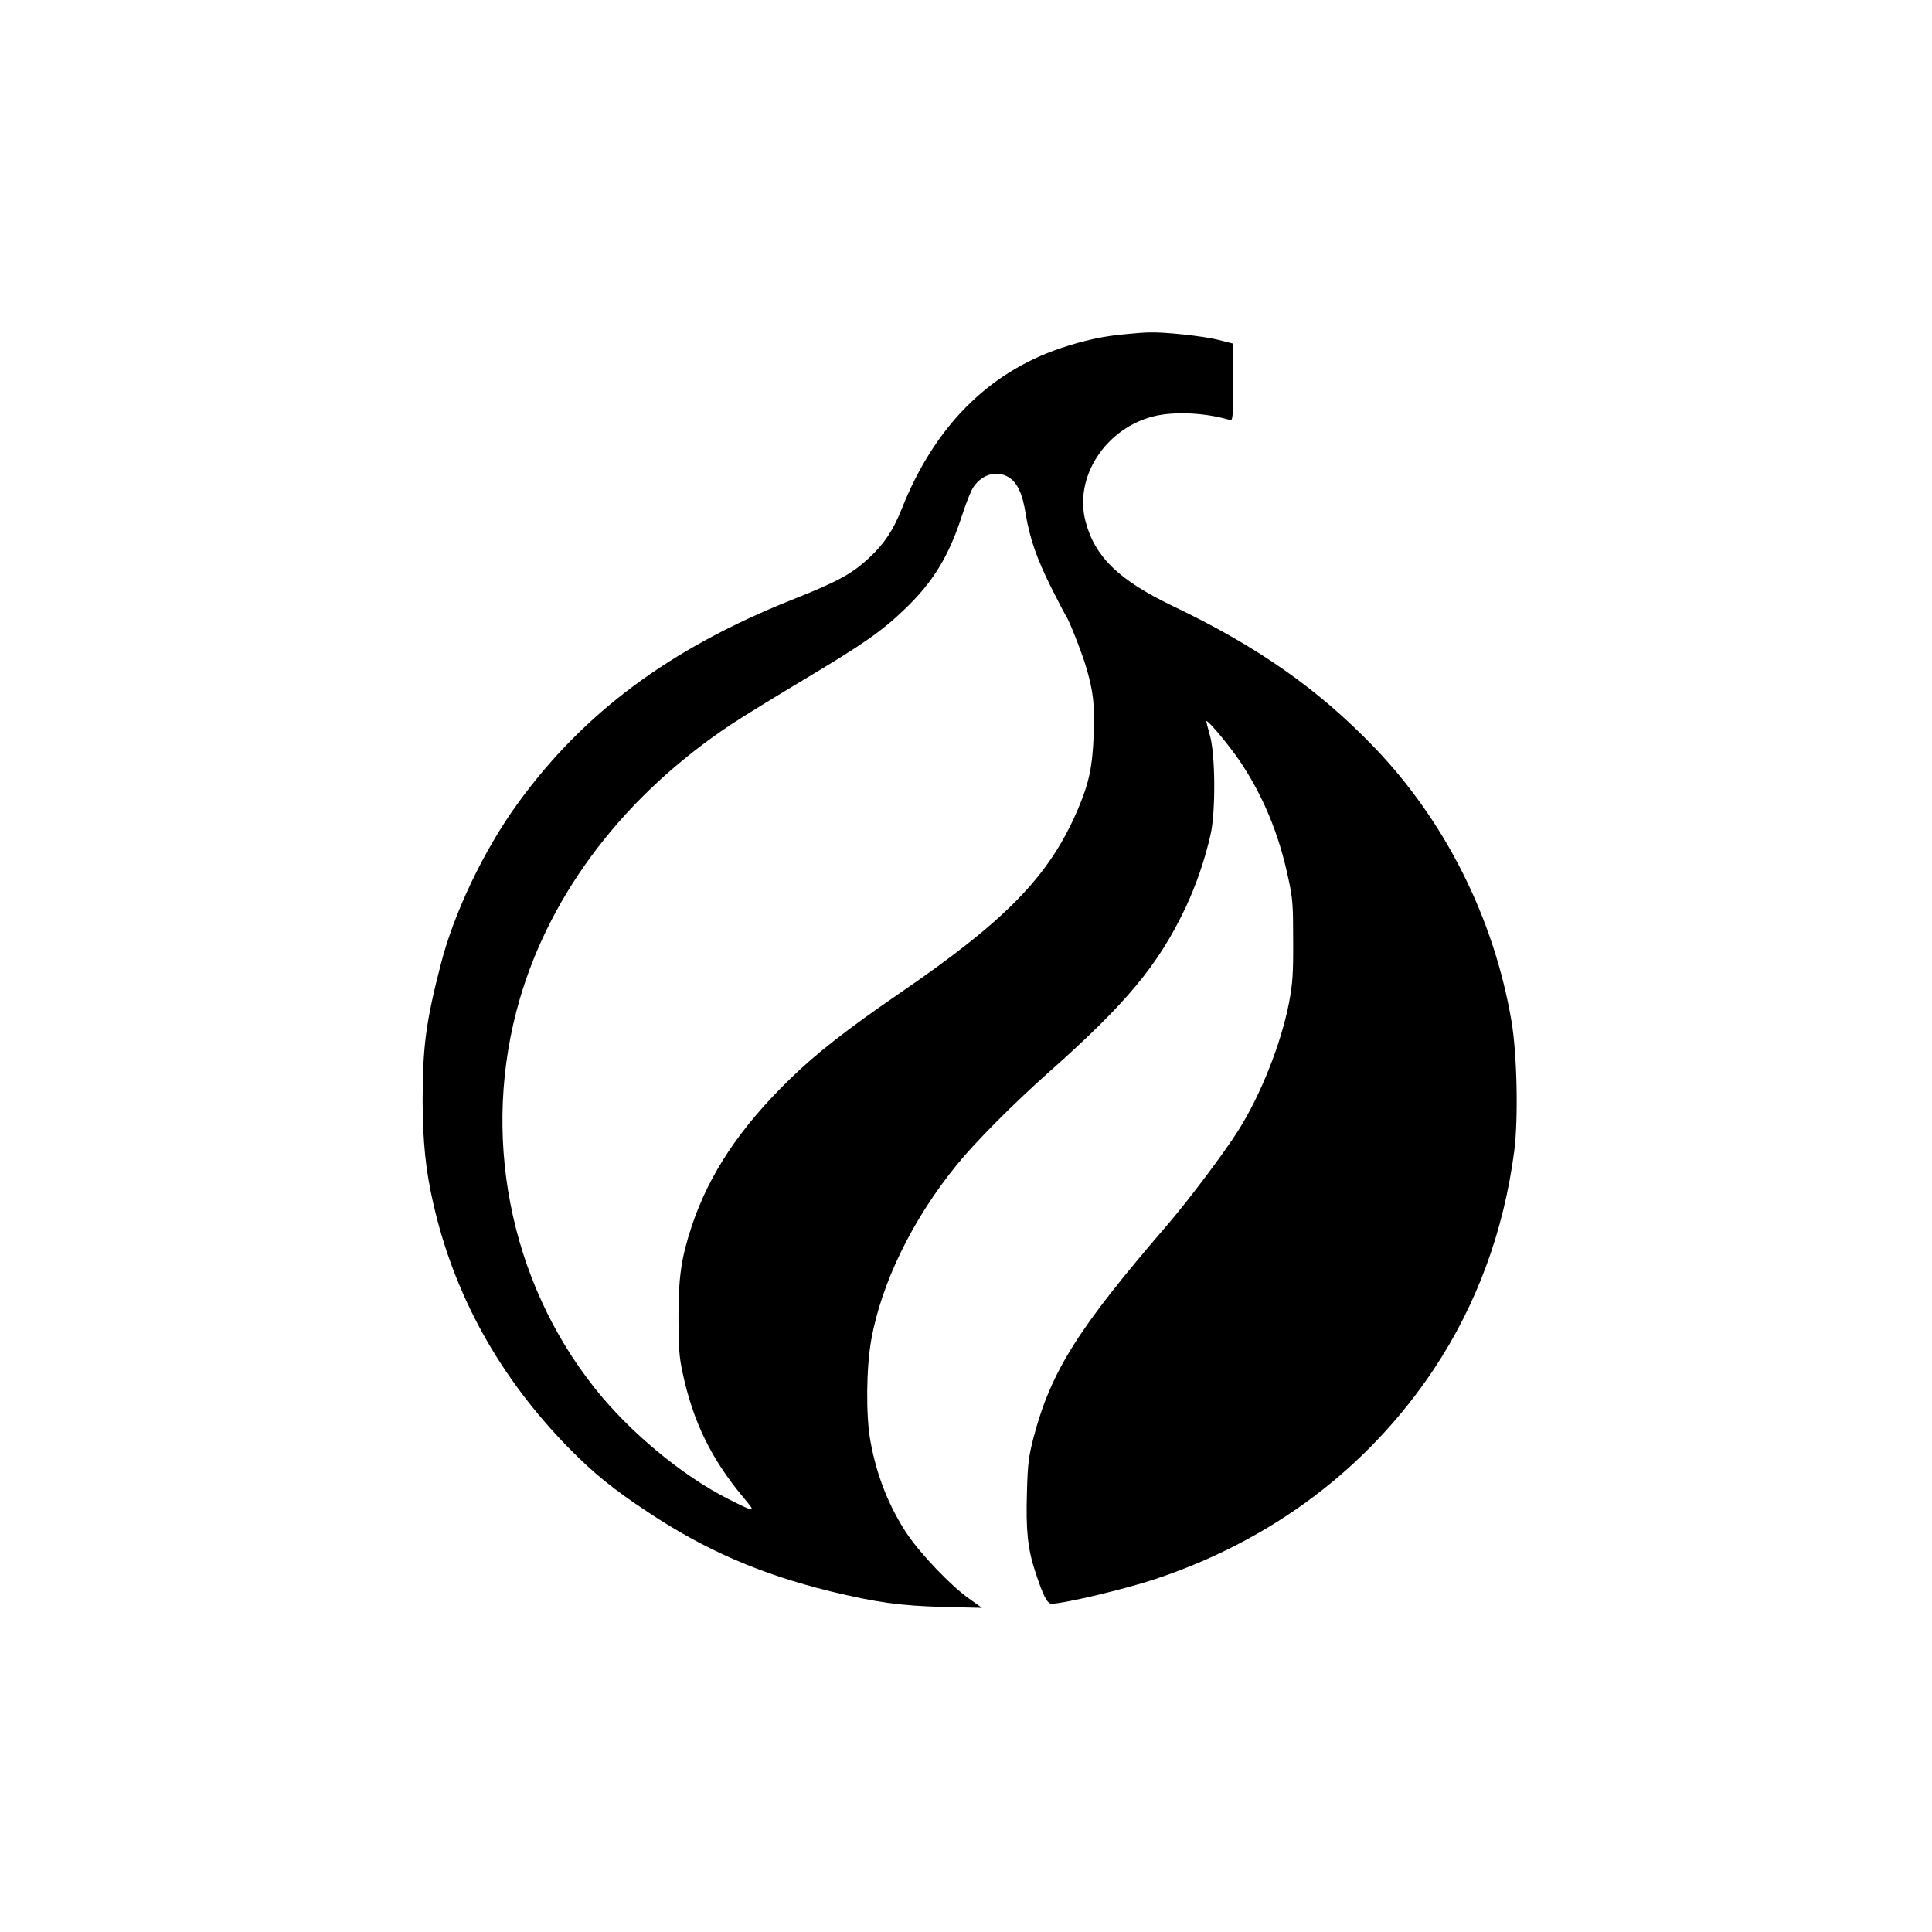 <?xml version="1.0" standalone="no"?>
<!DOCTYPE svg PUBLIC "-//W3C//DTD SVG 20010904//EN"
 "http://www.w3.org/TR/2001/REC-SVG-20010904/DTD/svg10.dtd">
<svg version="1.0" xmlns="http://www.w3.org/2000/svg"
 width="1024pt" height="1024pt" viewBox="0 0 1024 1024"
 preserveAspectRatio="xMidYMid meet">

<g transform="translate(0,1024) scale(0.1,-0.1)"
fill="#000000" stroke="none">
<path d="M5968 8469 c-118 -10 -223 -33 -348 -75 -385 -131 -669 -418 -841
-852 -46 -114 -91 -183 -174 -260 -89 -83 -165 -125 -410 -222 -646 -258
-1105 -600 -1452 -1080 -179 -247 -337 -578 -407 -852 -79 -306 -96 -437 -96
-727 1 -210 16 -363 55 -533 110 -490 352 -928 721 -1304 132 -134 234 -217
419 -339 302 -201 596 -328 965 -419 243 -59 373 -77 600 -83 l205 -5 -70 50
c-95 67 -258 238 -328 343 -96 145 -161 309 -194 493 -24 132 -22 386 5 536
55 303 219 639 454 927 99 122 297 321 488 491 414 368 579 567 724 872 56
120 101 250 132 385 28 120 26 431 -4 530 -11 38 -19 71 -18 73 8 7 123 -131
178 -213 123 -183 206 -384 255 -614 25 -113 27 -147 27 -336 1 -179 -3 -228
-22 -330 -42 -216 -149 -487 -269 -677 -75 -119 -264 -370 -374 -498 -476
-552 -618 -777 -711 -1129 -26 -102 -31 -138 -35 -292 -6 -198 4 -297 43 -416
43 -132 64 -173 88 -173 63 0 388 77 544 129 623 206 1133 590 1483 1116 226
341 369 728 425 1155 22 172 15 513 -15 689 -93 545 -352 1061 -730 1453 -296
307 -617 532 -1065 746 -285 137 -412 259 -462 447 -64 237 108 499 367 560
108 25 268 17 394 -20 20 -6 20 -1 20 199 l0 205 -83 21 c-78 19 -282 41 -362
38 -19 0 -74 -4 -122 -9z m-621 -759 c44 -27 73 -87 89 -192 22 -132 58 -236
136 -393 39 -77 74 -144 78 -150 15 -18 82 -189 105 -265 40 -133 48 -207 42
-361 -7 -178 -25 -260 -86 -403 -151 -351 -379 -585 -951 -976 -268 -184 -434
-313 -574 -450 -264 -257 -428 -503 -520 -780 -55 -166 -70 -267 -70 -485 0
-157 4 -208 22 -291 55 -258 151 -455 319 -657 73 -87 73 -87 -75 -13 -244
123 -524 354 -710 589 -455 573 -605 1351 -397 2062 166 569 560 1082 1115
1452 58 39 234 147 391 241 319 191 412 256 535 374 151 145 233 280 304 499
21 65 48 133 61 150 47 67 124 87 186 49z"/>
</g>
</svg>

